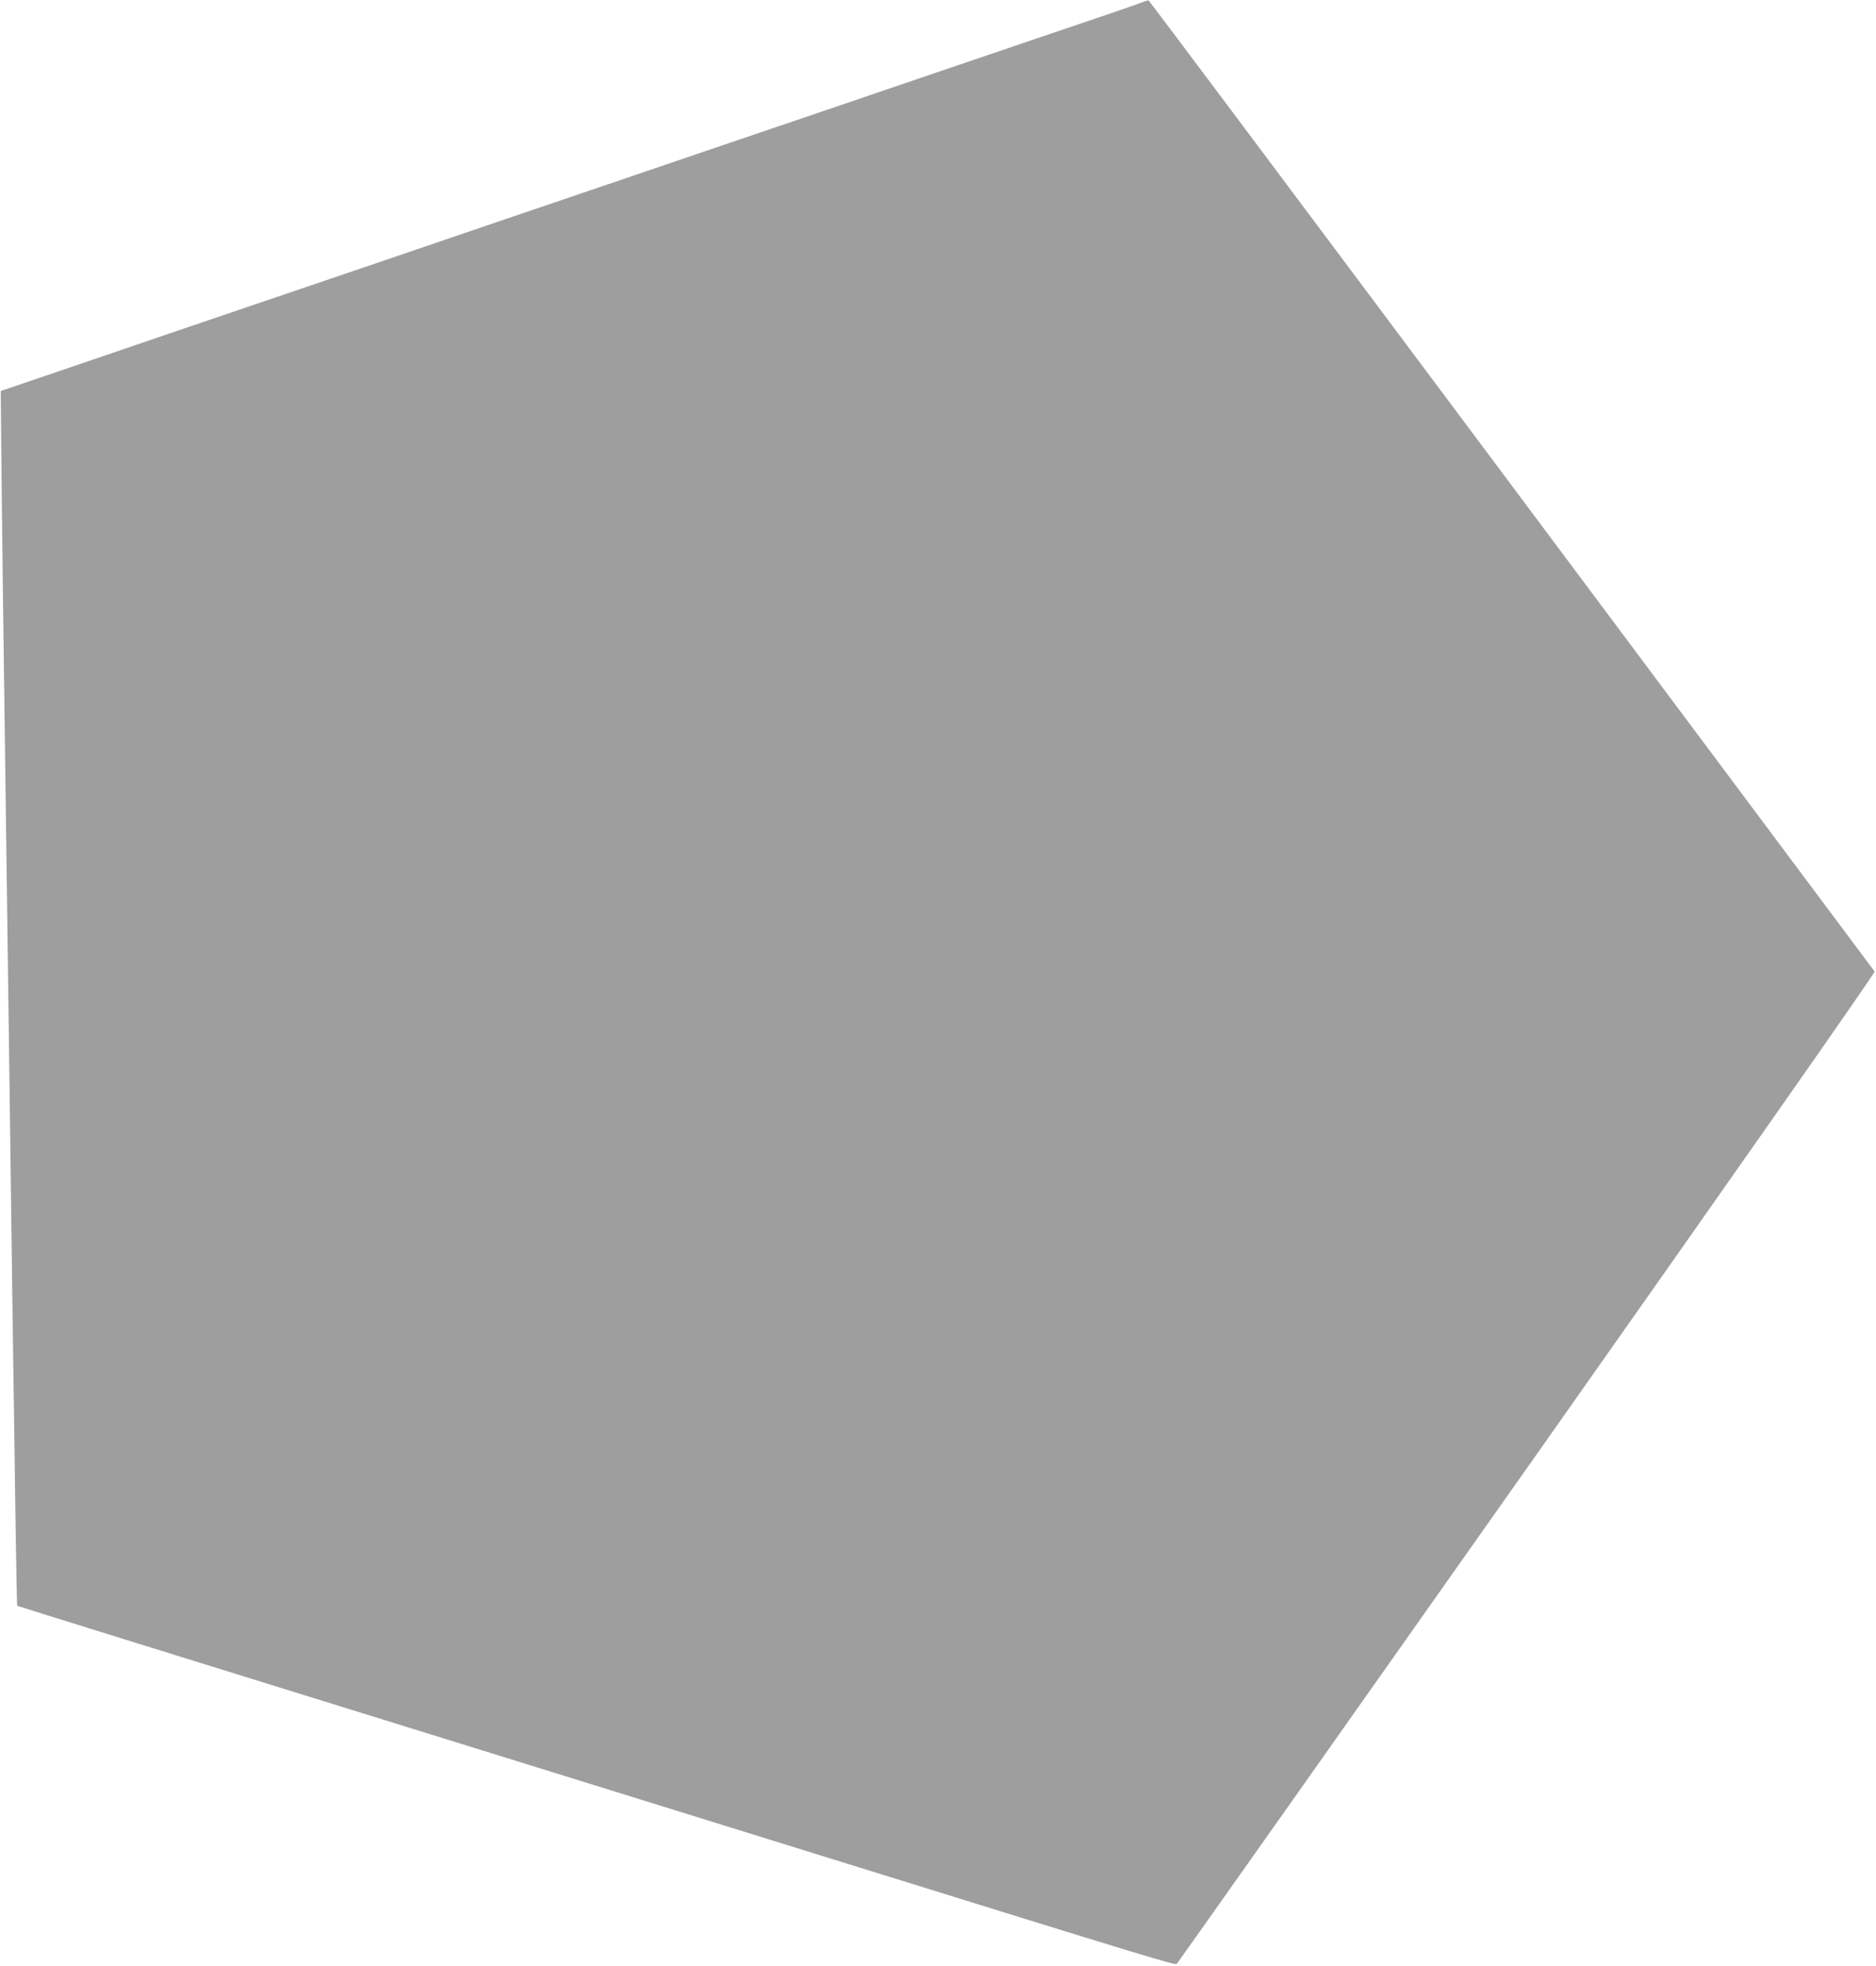 <?xml version="1.0" standalone="no"?>
<!DOCTYPE svg PUBLIC "-//W3C//DTD SVG 20010904//EN"
 "http://www.w3.org/TR/2001/REC-SVG-20010904/DTD/svg10.dtd">
<svg version="1.0" xmlns="http://www.w3.org/2000/svg"
 width="1222pt" height="1280pt" viewBox="0 0 1222 1280"
 preserveAspectRatio="xMidYMid meet">
<g transform="translate(0,1280) scale(0.1,-0.1)"
fill="#9e9e9e" stroke="none">
<path d="M7440 12785 c-19 -8 -141 -50 -270 -94 -129 -43 -462 -157 -740 -251
-278 -94 -608 -207 -735 -250 -126 -43 -457 -156 -735 -250 -278 -94 -608
-207 -735 -250 -126 -43 -561 -191 -965 -328 -404 -138 -1068 -364 -1475 -502
-407 -138 -974 -331 -1260 -429 l-520 -177 3 -329 c3 -406 15 -1341 52 -4045
5 -393 14 -1070 20 -1505 18 -1324 29 -2027 32 -2031 2 -1 303 -96 668 -209
366 -114 823 -255 1015 -315 193 -60 1005 -312 1805 -560 800 -248 1599 -496
1775 -551 2206 -685 2280 -707 2291 -696 7 7 1034 1461 2283 3231 1438 2040
2267 3223 2262 3230 -5 6 -1069 1431 -2365 3166 -1296 1735 -2360 3156 -2364
3157 -4 1 -23 -4 -42 -12z"/>
</g>
</svg>
